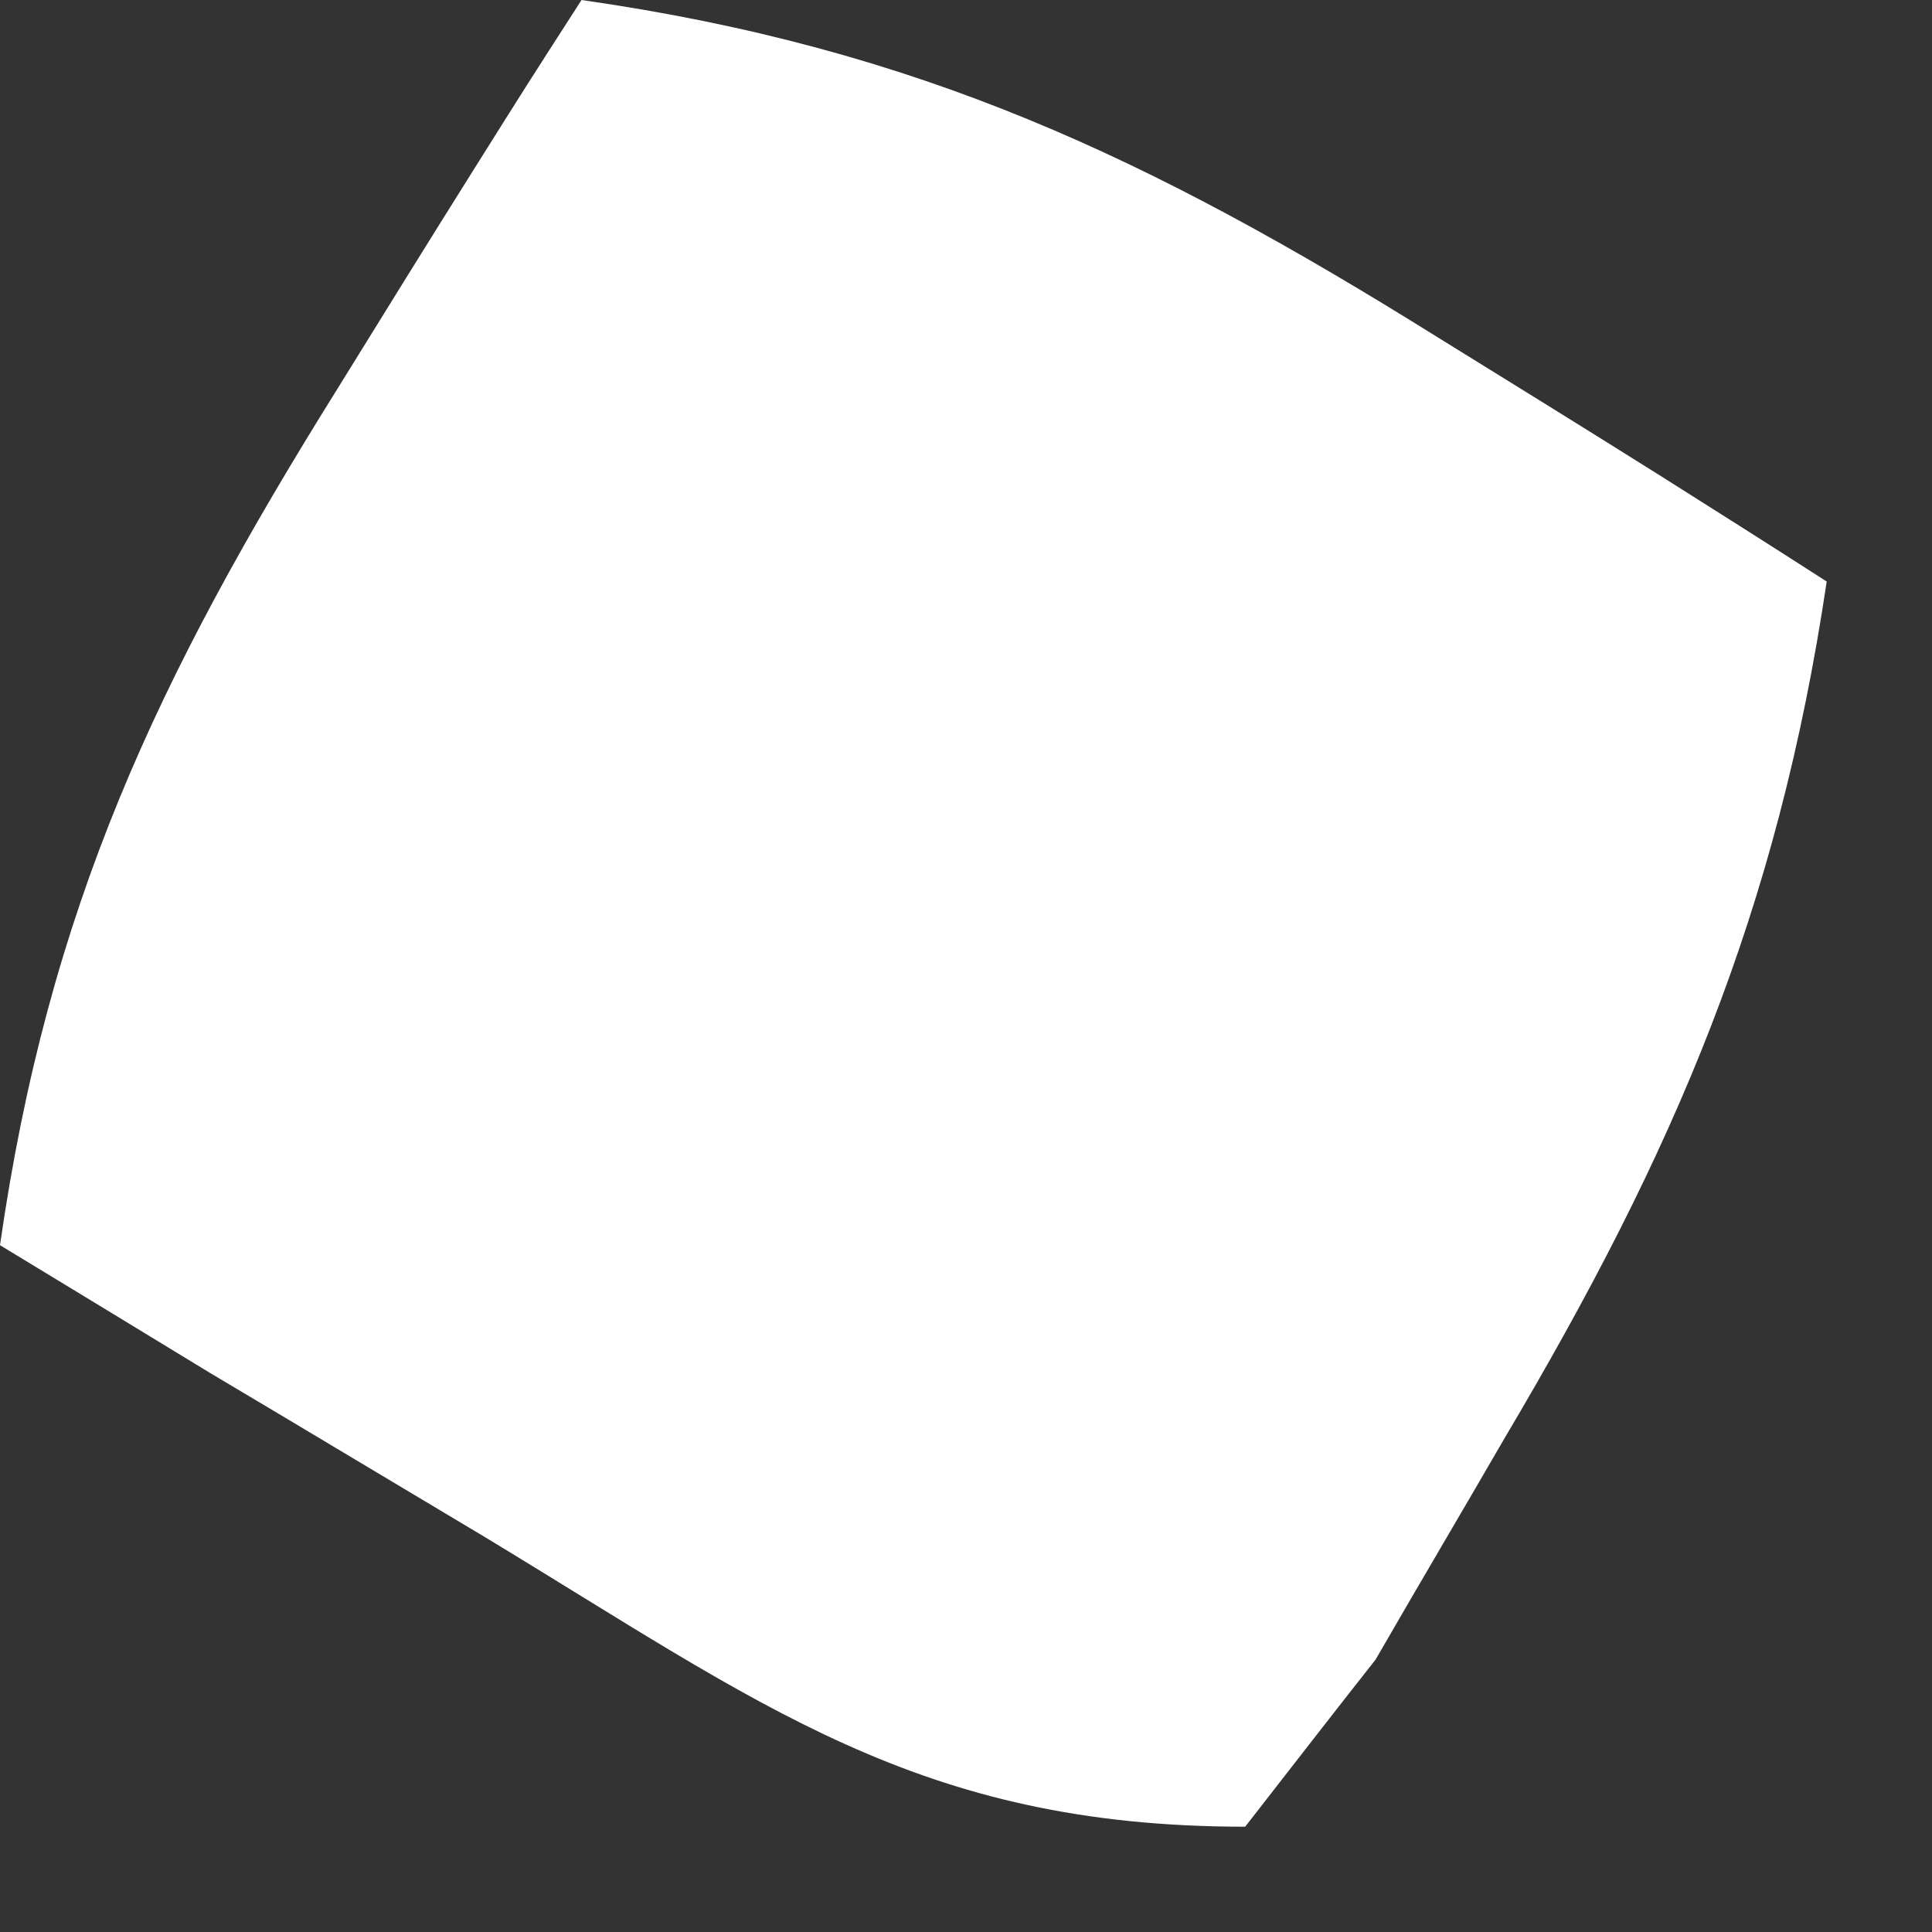 <?xml version="1.0" encoding="utf-8"?>
<svg xmlns="http://www.w3.org/2000/svg" fill="none" height="100%" overflow="visible" preserveAspectRatio="none" style="display: block;" viewBox="0 0 2 2" width="100%">
<rect x="0" y="0" width="2" height="2" fill="#333333" stroke="none"/>
<path d="M0.602 0C0.951 0.05 1.19 0.163 1.488 0.349C1.564 0.396 1.64 0.443 1.718 0.492C1.775 0.528 1.832 0.564 1.891 0.602C1.84 0.944 1.734 1.191 1.558 1.488C1.514 1.564 1.469 1.64 1.424 1.718C1.379 1.775 1.335 1.832 1.289 1.891C0.95 1.891 0.788 1.764 0.5 1.59C0.406 1.534 0.313 1.478 0.217 1.421C0.145 1.377 0.074 1.334 0 1.289C0.05 0.94 0.163 0.701 0.349 0.403C0.396 0.327 0.443 0.251 0.492 0.173C0.546 0.087 0.546 0.087 0.602 0Z" fill="white" id="Vector"/>
</svg>
